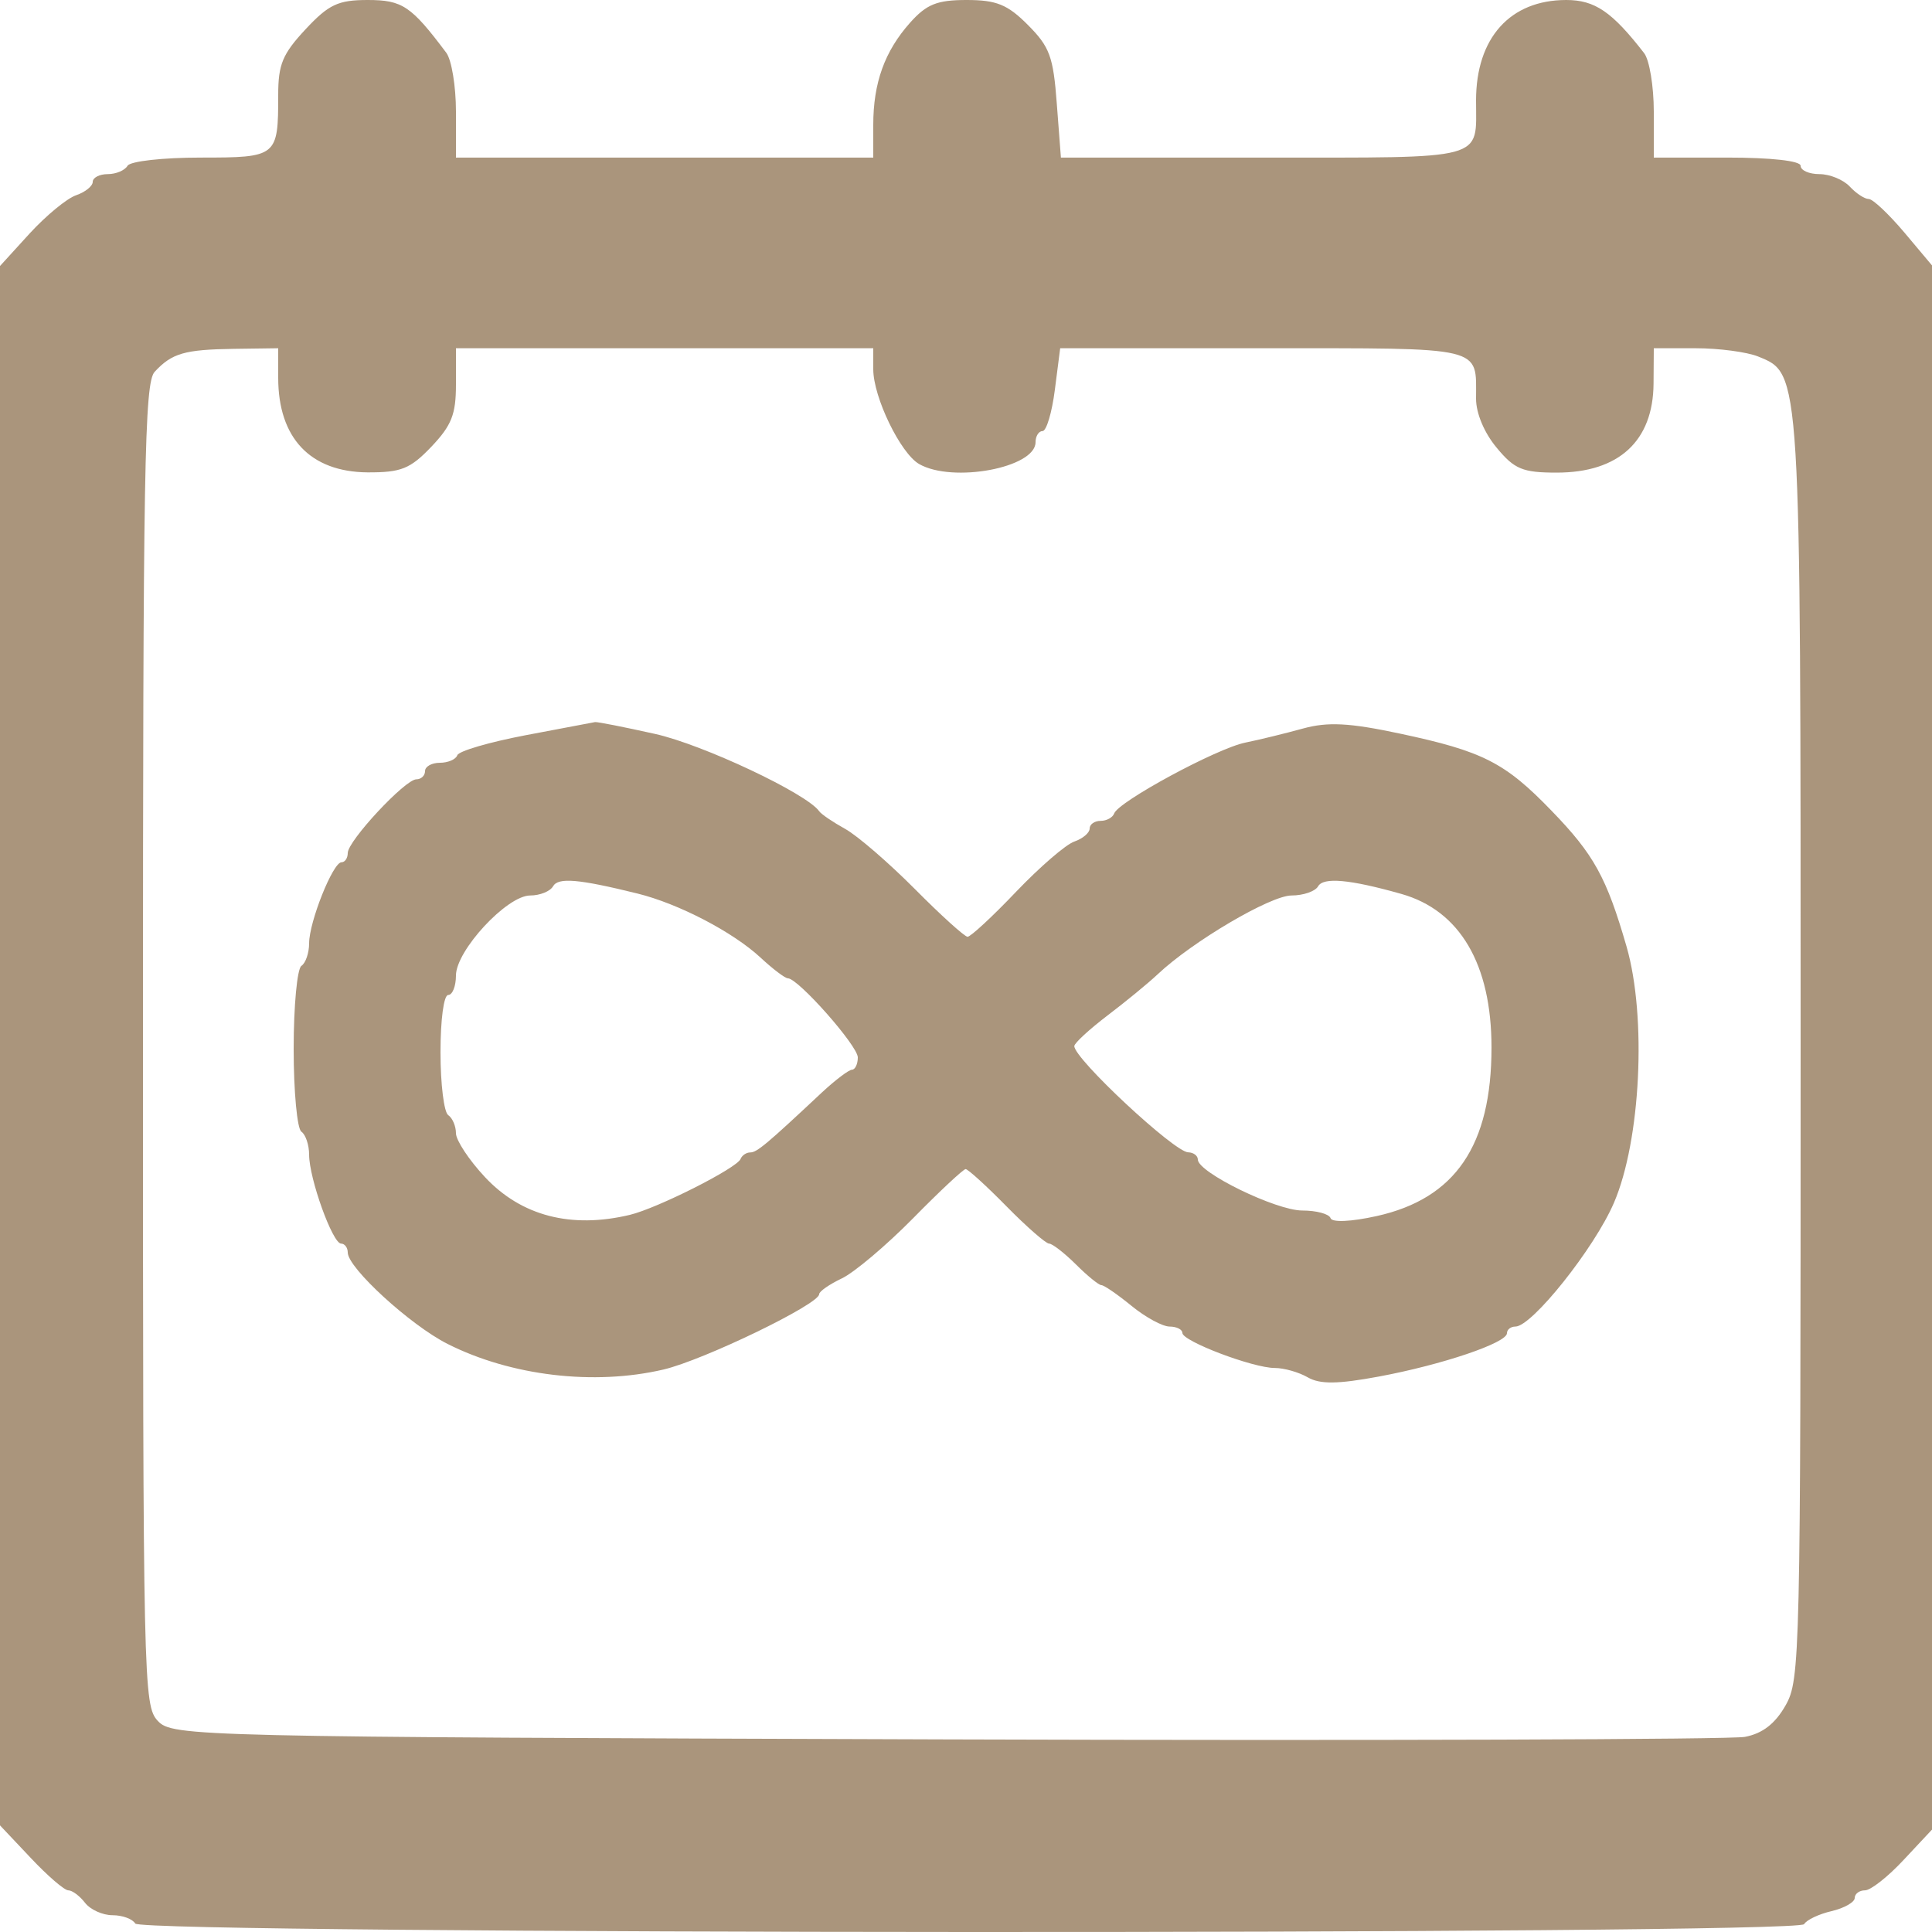 <?xml version="1.0" encoding="UTF-8"?> <svg xmlns="http://www.w3.org/2000/svg" width="16" height="16" viewBox="0 0 16 16" fill="none"><path fill-rule="evenodd" clip-rule="evenodd" d="M2.53 0.243C2.34 0.447 2.304 0.533 2.304 0.786C2.304 1.298 2.296 1.305 1.661 1.305C1.35 1.305 1.078 1.335 1.056 1.373C1.034 1.411 0.961 1.442 0.892 1.442C0.824 1.442 0.768 1.471 0.768 1.506C0.768 1.541 0.706 1.591 0.63 1.617C0.554 1.643 0.382 1.785 0.246 1.933L0 2.203V8.66V15.117L0.254 15.386C0.393 15.534 0.533 15.655 0.566 15.655C0.598 15.655 0.66 15.701 0.704 15.758C0.748 15.815 0.85 15.861 0.932 15.861C1.014 15.861 1.098 15.892 1.12 15.93C1.172 16.02 14.889 16.025 14.941 15.935C14.961 15.9 15.064 15.851 15.169 15.827C15.274 15.802 15.36 15.753 15.36 15.718C15.36 15.684 15.398 15.655 15.445 15.655C15.492 15.655 15.636 15.542 15.765 15.403L16 15.152V8.675V2.198L15.769 1.923C15.641 1.772 15.51 1.648 15.476 1.648C15.442 1.648 15.372 1.602 15.319 1.545C15.266 1.488 15.153 1.442 15.068 1.442C14.982 1.442 14.912 1.411 14.912 1.373C14.912 1.332 14.667 1.305 14.304 1.305H13.696V0.924C13.696 0.715 13.66 0.497 13.616 0.44C13.35 0.097 13.208 0 12.971 0C12.506 0 12.224 0.314 12.224 0.832C12.224 1.333 12.331 1.305 10.466 1.305H8.786L8.752 0.859C8.723 0.468 8.693 0.388 8.513 0.207C8.344 0.037 8.252 0 8.005 0C7.76 0 7.673 0.035 7.536 0.189C7.326 0.425 7.232 0.687 7.232 1.034V1.305H5.504H3.776V0.924C3.776 0.715 3.74 0.496 3.696 0.437C3.405 0.049 3.332 0 3.045 0C2.8 0 2.722 0.037 2.53 0.243ZM2.304 3.129C2.304 3.627 2.569 3.908 3.044 3.912C3.322 3.913 3.397 3.883 3.572 3.7C3.74 3.523 3.776 3.432 3.776 3.185V2.884H5.504H7.232V3.058C7.232 3.289 7.457 3.754 7.612 3.843C7.89 4.002 8.576 3.874 8.576 3.662C8.576 3.612 8.602 3.57 8.634 3.57C8.666 3.57 8.712 3.416 8.736 3.227L8.78 2.884H10.463C12.309 2.884 12.224 2.864 12.224 3.302C12.224 3.423 12.292 3.585 12.395 3.708C12.542 3.886 12.61 3.914 12.892 3.914C13.407 3.914 13.691 3.652 13.694 3.176L13.696 2.884H14.044C14.235 2.884 14.467 2.915 14.559 2.952C14.916 3.098 14.912 3.035 14.912 8.701C14.912 13.737 14.908 13.911 14.787 14.124C14.701 14.275 14.597 14.356 14.451 14.384C14.335 14.406 11.358 14.416 7.835 14.405C1.608 14.385 1.427 14.381 1.307 14.252C1.188 14.124 1.184 13.961 1.184 8.652C1.184 3.854 1.196 3.17 1.281 3.079C1.424 2.925 1.528 2.895 1.936 2.889L2.304 2.884V3.129ZM4.352 6.089C4.053 6.146 3.798 6.22 3.787 6.255C3.775 6.289 3.71 6.317 3.643 6.317C3.575 6.317 3.52 6.348 3.52 6.386C3.52 6.423 3.488 6.454 3.448 6.454C3.355 6.454 2.88 6.964 2.88 7.064C2.88 7.106 2.857 7.141 2.828 7.141C2.757 7.141 2.56 7.635 2.56 7.812C2.56 7.892 2.531 7.976 2.496 7.999C2.461 8.023 2.432 8.33 2.432 8.686C2.432 9.041 2.461 9.349 2.496 9.372C2.531 9.396 2.56 9.482 2.56 9.563C2.56 9.759 2.754 10.299 2.825 10.299C2.855 10.299 2.88 10.333 2.88 10.373C2.88 10.5 3.399 10.975 3.707 11.13C4.232 11.395 4.92 11.476 5.494 11.342C5.827 11.264 6.784 10.801 6.784 10.718C6.784 10.695 6.869 10.636 6.972 10.587C7.075 10.538 7.34 10.314 7.561 10.09C7.782 9.865 7.978 9.682 7.997 9.682C8.016 9.682 8.169 9.821 8.336 9.991C8.503 10.161 8.662 10.299 8.688 10.299C8.715 10.299 8.815 10.377 8.91 10.471C9.005 10.566 9.1 10.643 9.121 10.643C9.143 10.643 9.255 10.72 9.37 10.814C9.486 10.909 9.628 10.986 9.686 10.986C9.744 10.986 9.792 11.01 9.792 11.039C9.792 11.107 10.376 11.329 10.557 11.329C10.634 11.329 10.757 11.364 10.831 11.407C10.932 11.465 11.08 11.463 11.419 11.4C11.945 11.302 12.48 11.121 12.48 11.041C12.48 11.011 12.511 10.986 12.55 10.986C12.687 10.986 13.205 10.336 13.366 9.961C13.588 9.445 13.638 8.423 13.471 7.841C13.305 7.267 13.201 7.077 12.849 6.714C12.463 6.314 12.279 6.221 11.592 6.075C11.175 5.986 10.996 5.977 10.792 6.033C10.647 6.073 10.431 6.126 10.313 6.15C10.076 6.198 9.261 6.639 9.227 6.737C9.215 6.77 9.165 6.798 9.115 6.798C9.065 6.798 9.024 6.826 9.024 6.862C9.024 6.897 8.967 6.945 8.898 6.969C8.828 6.992 8.611 7.18 8.415 7.385C8.219 7.591 8.038 7.758 8.013 7.758C7.988 7.757 7.791 7.579 7.576 7.362C7.36 7.145 7.101 6.921 7 6.865C6.899 6.809 6.801 6.743 6.784 6.718C6.68 6.571 5.821 6.166 5.425 6.078C5.169 6.021 4.946 5.977 4.928 5.98C4.91 5.984 4.651 6.033 4.352 6.089ZM5.28 7.4C5.619 7.484 6.068 7.717 6.298 7.93C6.4 8.025 6.502 8.102 6.525 8.102C6.61 8.102 7.104 8.661 7.104 8.757C7.104 8.812 7.082 8.858 7.056 8.859C7.03 8.859 6.918 8.944 6.807 9.047C6.346 9.479 6.268 9.544 6.213 9.544C6.181 9.544 6.145 9.568 6.133 9.598C6.103 9.674 5.445 10.006 5.216 10.061C4.729 10.177 4.317 10.07 4.016 9.748C3.884 9.607 3.776 9.443 3.776 9.385C3.776 9.326 3.747 9.259 3.712 9.235C3.677 9.212 3.648 8.978 3.648 8.716C3.648 8.444 3.675 8.24 3.712 8.24C3.747 8.24 3.776 8.167 3.776 8.079C3.776 7.872 4.198 7.416 4.391 7.416C4.471 7.416 4.556 7.382 4.58 7.34C4.623 7.265 4.79 7.279 5.28 7.4ZM11.605 7.403C12.09 7.54 12.352 7.985 12.352 8.675C12.352 9.486 12.053 9.926 11.401 10.071C11.188 10.118 11.031 10.125 11.019 10.088C11.007 10.053 10.902 10.025 10.785 10.025C10.567 10.025 9.92 9.709 9.92 9.603C9.92 9.571 9.884 9.544 9.84 9.543C9.725 9.541 8.894 8.766 8.897 8.663C8.898 8.638 9.021 8.525 9.169 8.412C9.318 8.299 9.506 8.145 9.587 8.069C9.875 7.797 10.522 7.416 10.696 7.416C10.793 7.416 10.892 7.382 10.916 7.34C10.96 7.263 11.177 7.282 11.605 7.403Z" fill="#AA957C"></path></svg> 